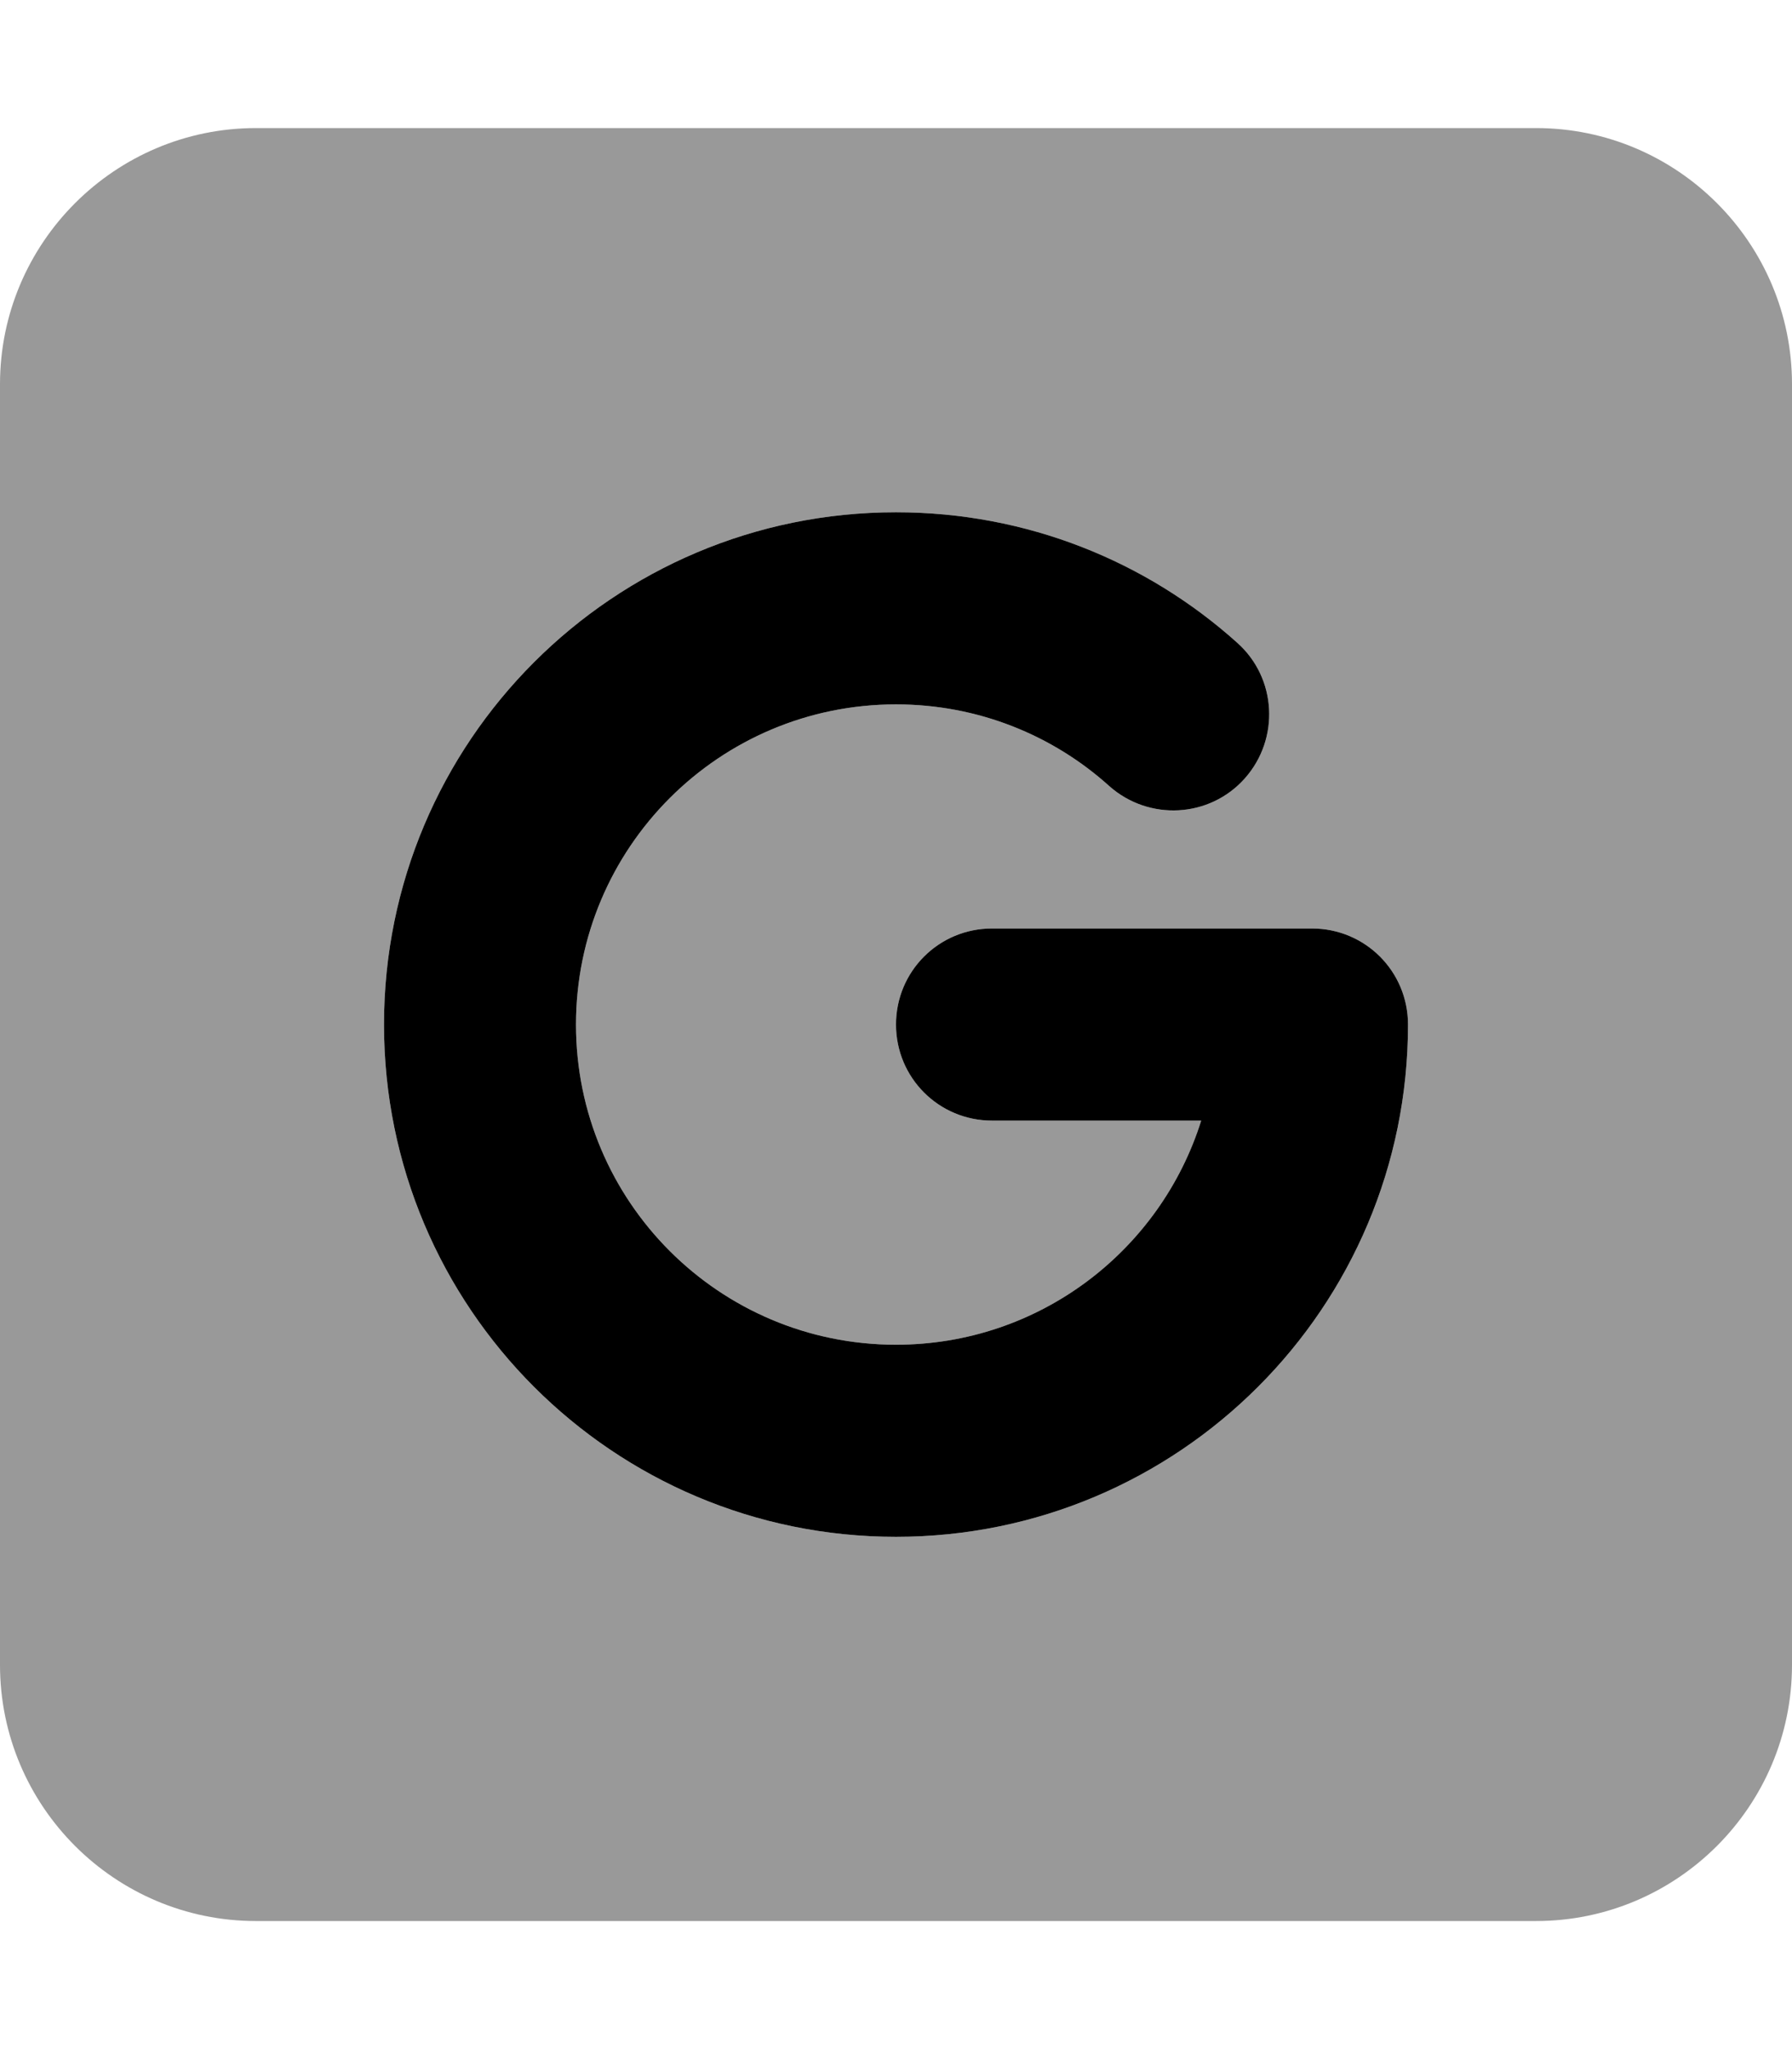 <svg xmlns="http://www.w3.org/2000/svg" viewBox="0 0 448 512"><!--! Font Awesome Pro 6.5.0 by @fontawesome - https://fontawesome.com License - https://fontawesome.com/license (Commercial License) Copyright 2023 Fonticons, Inc. --><defs><style>.fa-secondary{opacity:.4}</style></defs><path class="fa-secondary" d="M64 32C28.7 32 0 60.7 0 96V416c0 35.3 28.7 64 64 64H384c35.3 0 64-28.7 64-64V96c0-35.3-28.7-64-64-64H64zm80 224c0 44.2 35.8 80 80 80c35.8 0 66.1-23.5 76.3-56H248c-13.3 0-24-10.7-24-24s10.7-24 24-24h80c13.3 0 24 10.7 24 24c0 70.7-57.3 128-128 128s-128-57.3-128-128s57.3-128 128-128c32.8 0 62.7 12.3 85.3 32.6c9.9 8.8 10.7 24 1.9 33.9s-24 10.7-33.9 1.9C263.2 183.7 244.5 176 224 176c-44.2 0-80 35.8-80 80z"/><path class="fa-primary" d="M224 176c-44.2 0-80 35.8-80 80s35.8 80 80 80c35.8 0 66.1-23.5 76.3-56H248c-13.3 0-24-10.7-24-24s10.7-24 24-24h80c13.3 0 24 10.7 24 24c0 70.7-57.3 128-128 128s-128-57.3-128-128s57.3-128 128-128c32.8 0 62.7 12.3 85.3 32.6c9.9 8.8 10.7 24 1.9 33.9s-24 10.7-33.9 1.9C263.2 183.7 244.5 176 224 176z"/></svg>